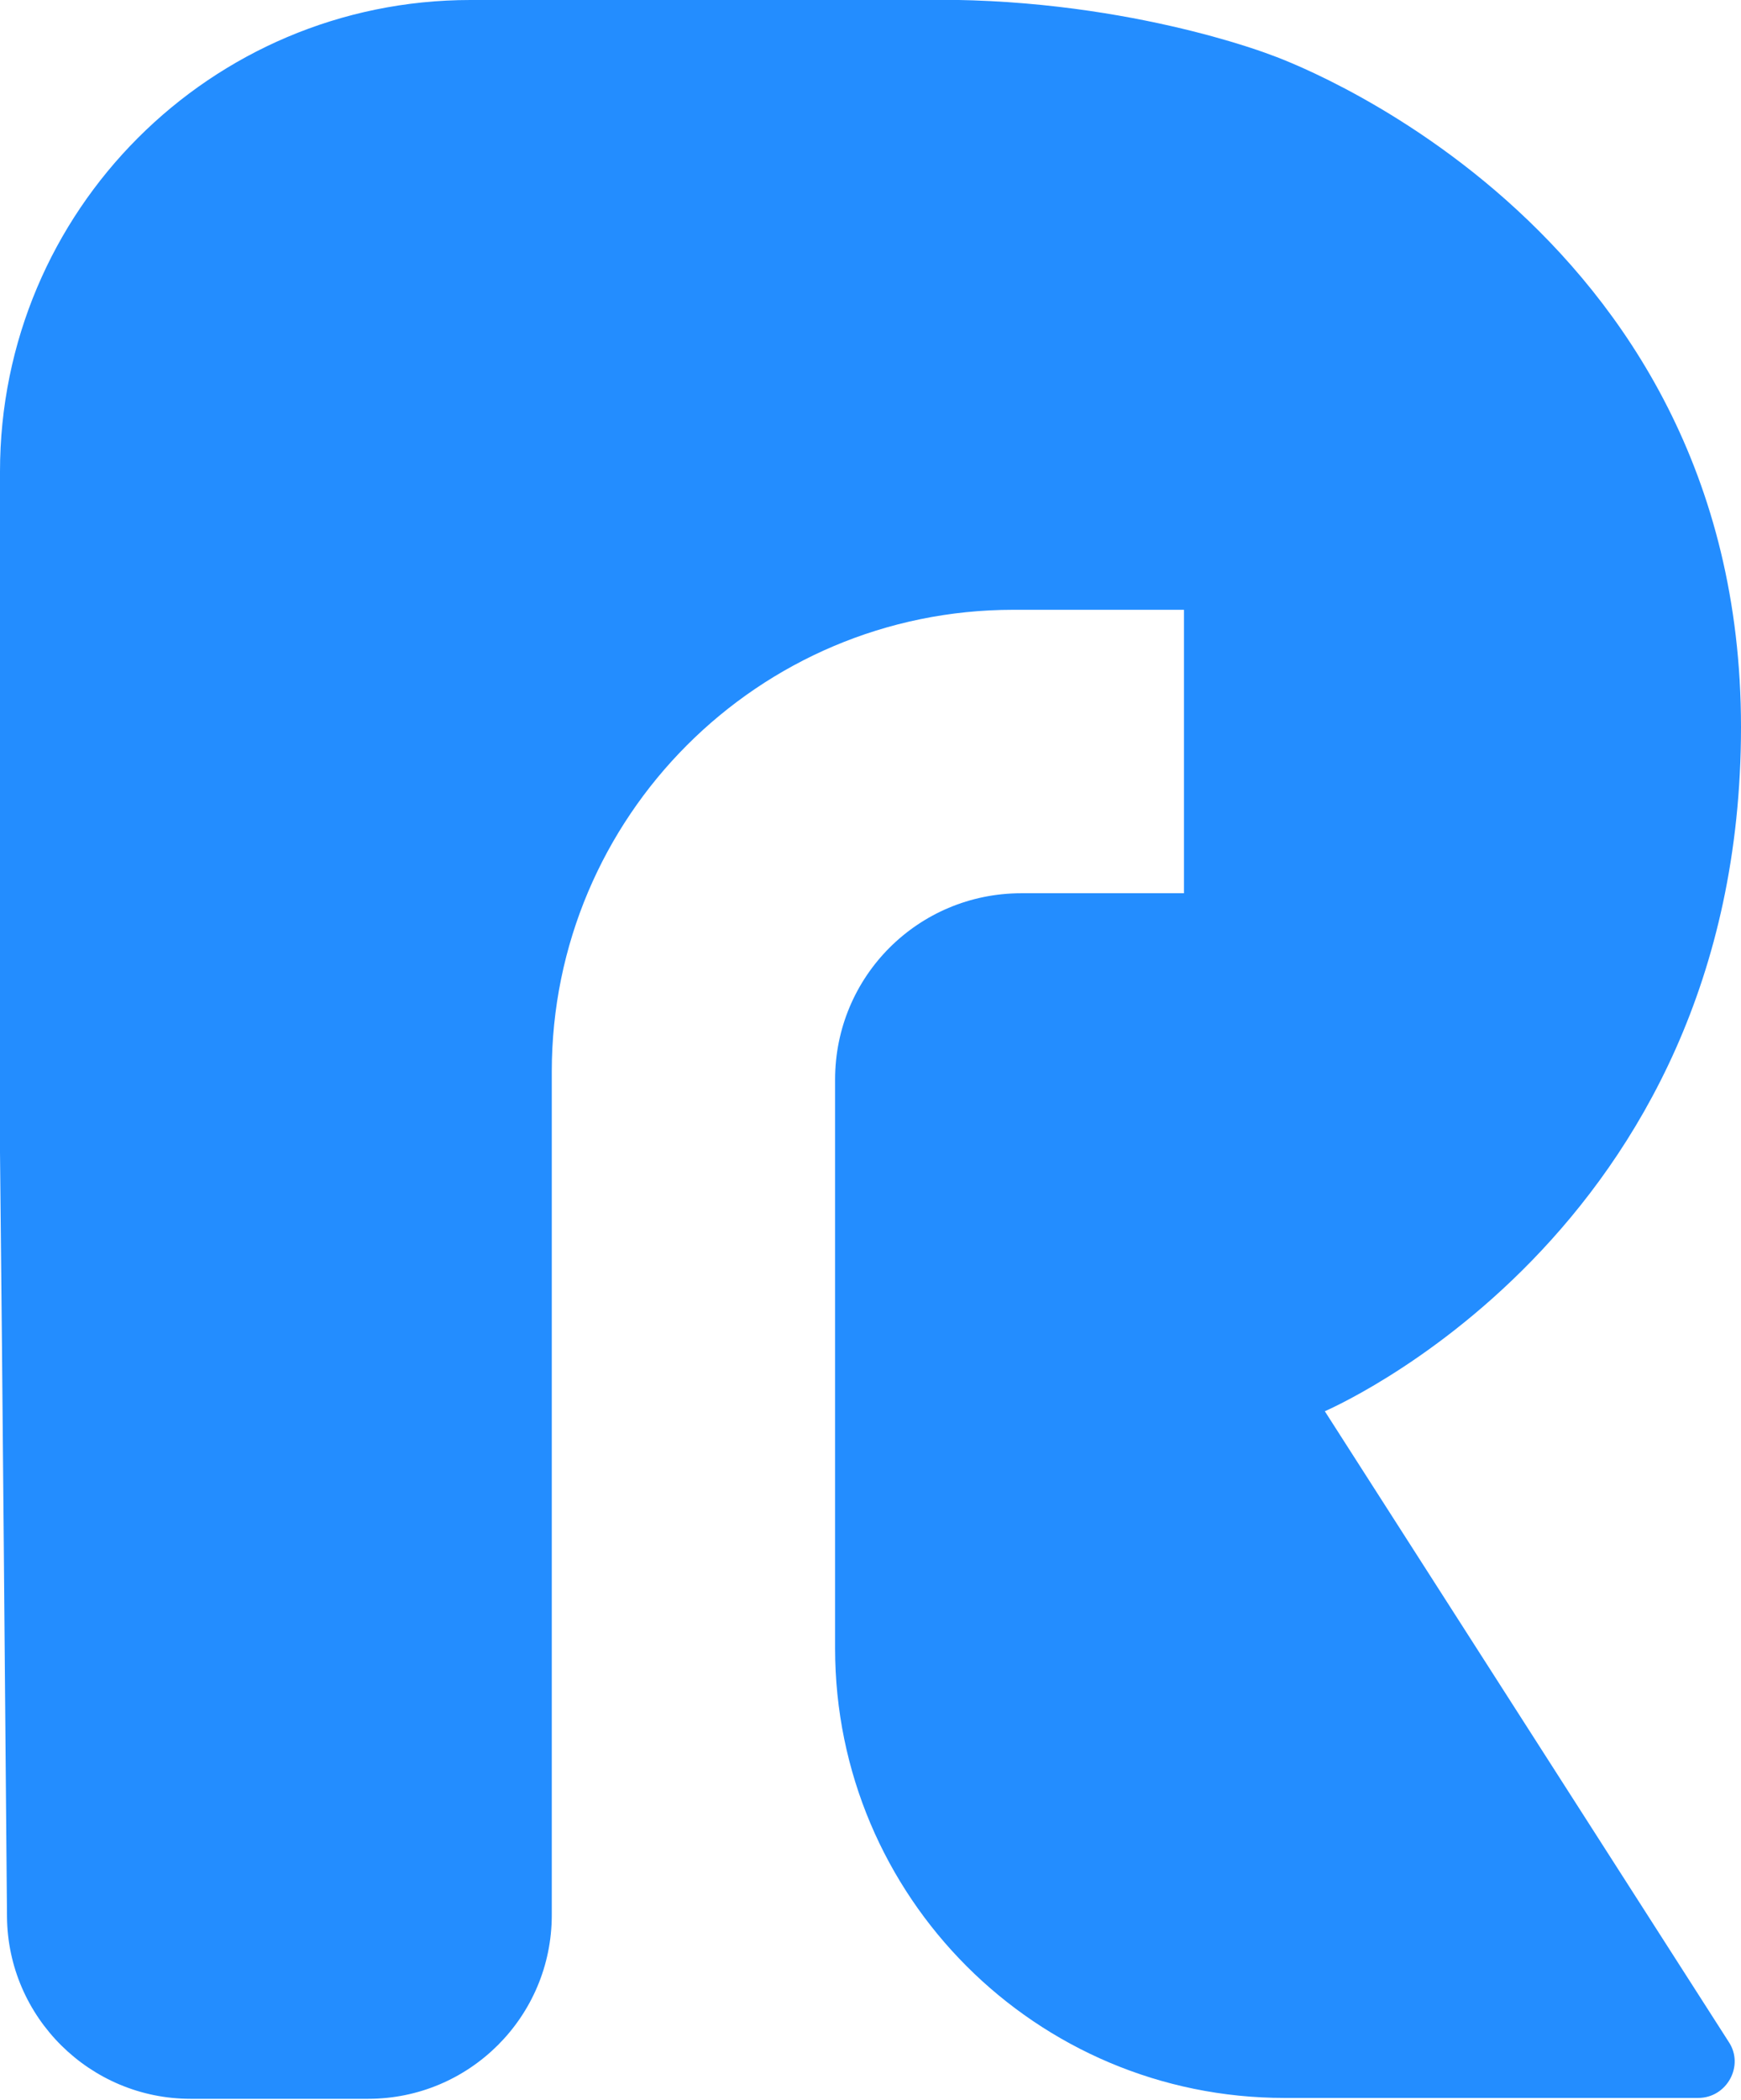 <?xml version="1.0" encoding="UTF-8"?>
<svg id="Layer_1" xmlns="http://www.w3.org/2000/svg" version="1.1" viewBox="0 0 19.91 24">
  <!-- Generator: Adobe Illustrator 30.0.0, SVG Export Plug-In . SVG Version: 2.1.1 Build 123)  -->
  <defs>
    <style>
      .st0 {
        fill: #238dff;
      }
    </style>
  </defs>
  <path class="st0" d="M15.13,16.14s4.78-2.01,4.78-7.83S14.54.63,14.54.63C14.54.63,12.81-.05,10.49,0h0s-5.11,0-5.11,0C2.41,0,0,2.41,0,5.39v7.8-.02c.03,2.73.06,6.45.08,8.74.01,1.15.95,2.08,2.1,2.08h2.03c1.16,0,2.1-.94,2.1-2.1v-9.64c0-2.91,2.36-5.28,5.28-5.28h1.95v3.24h-1.86c-1.18,0-2.13.95-2.13,2.13v6.5c0,2.84,2.3,5.14,5.14,5.14h4.73c.33,0,.53-.37.35-.64l-4.62-7.21Z"/>
</svg>

